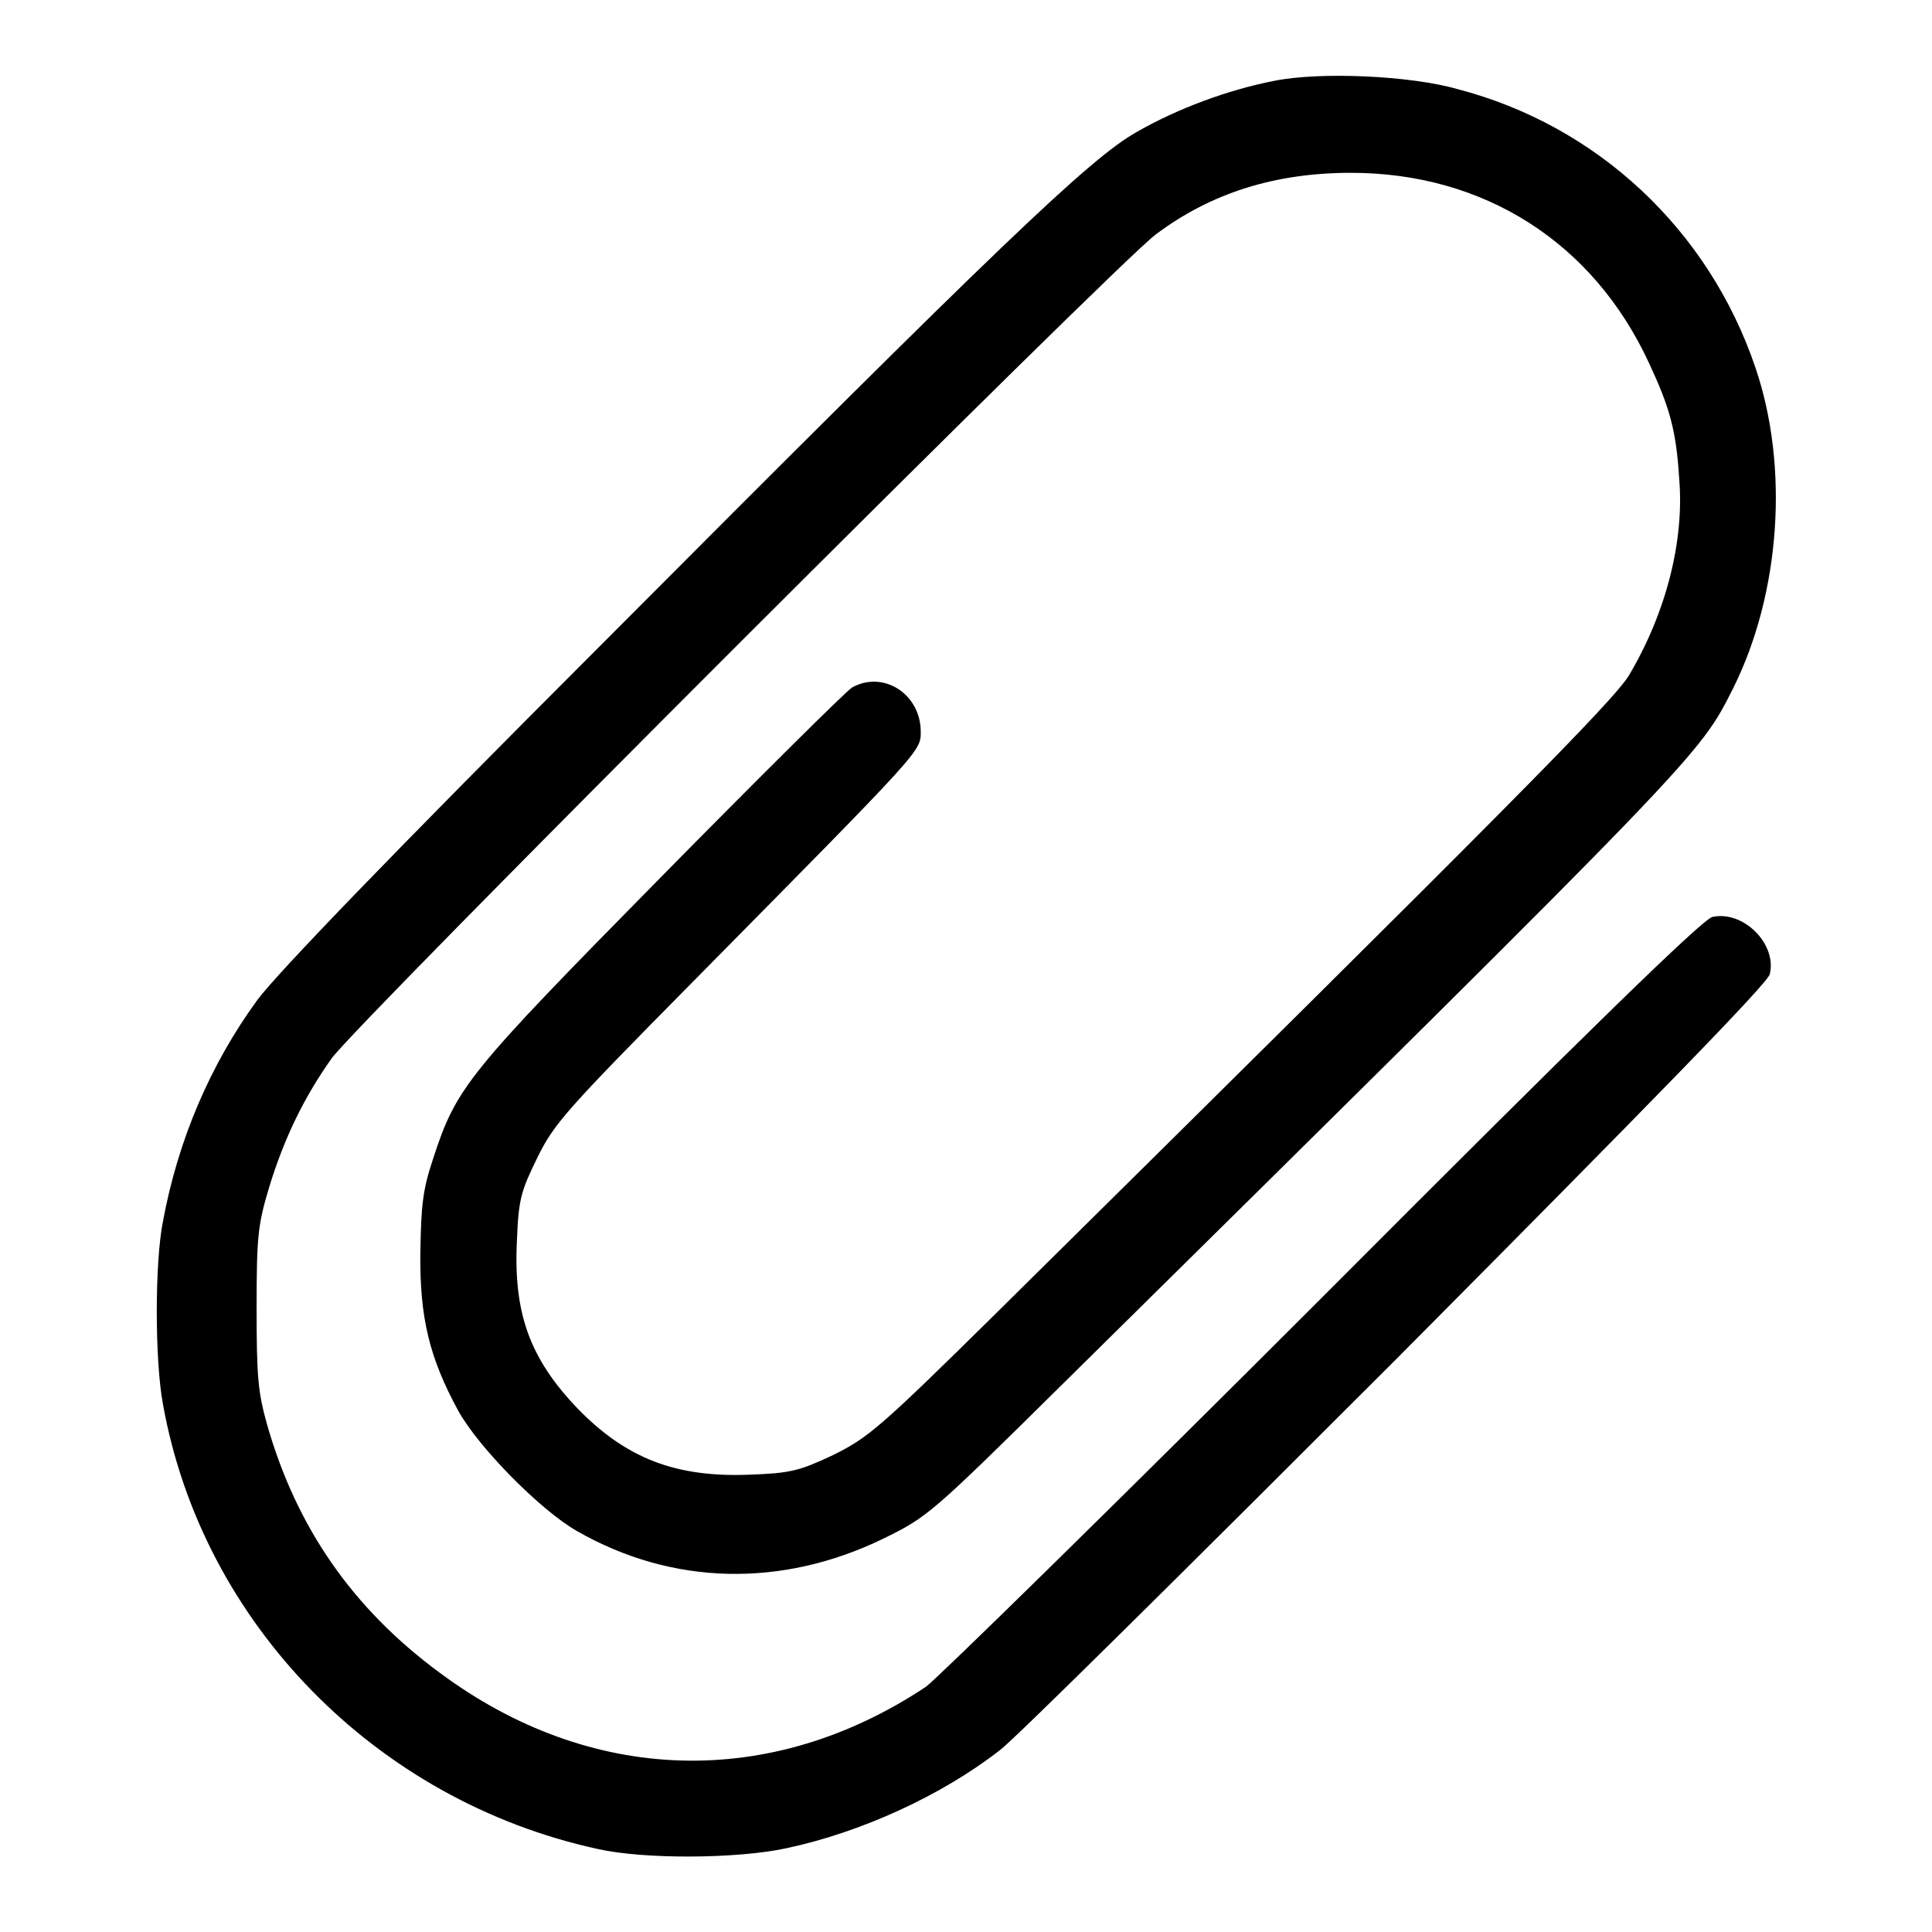 <?xml version="1.0" encoding="utf-8"?>
<!-- Svg Vector Icons : http://www.onlinewebfonts.com/icon -->
<!DOCTYPE svg PUBLIC "-//W3C//DTD SVG 1.1//EN" "http://www.w3.org/Graphics/SVG/1.1/DTD/svg11.dtd">
<svg version="1.1" xmlns="http://www.w3.org/2000/svg" xmlns:xlink="http://www.w3.org/1999/xlink" x="0px" y="0px" viewBox="0 0 256 256" enable-background="new 0 0 256 256" xml:space="preserve">
<g><g><g><path fill="#000000" d="M168.9,10.7c-6.2,1.2-12.9,3.7-18.3,6.8c-6.2,3.5-18,14.8-70.8,67.8c-28,28-43.1,43.7-45.7,47.2c-6.2,8.5-10.5,18.5-12.5,29.3c-1.1,5.4-1.1,18.5,0,24.3c5.2,29,28.2,52.5,57.6,58.9c6.2,1.4,18.6,1.3,25-0.1c9.9-2.1,20.6-7,28.3-13c1.9-1.4,25.5-24.8,52.5-51.8c34-34.2,49.2-49.8,49.5-51c1-4-3.5-8.5-7.6-7.6c-1.3,0.3-16.4,15-51.6,50.3c-27.4,27.4-51.1,50.6-52.6,51.7c-20.6,13.7-44.5,13-64.5-1.9c-11.5-8.5-18.9-19.2-22.8-32.8c-1.2-4.3-1.4-6.2-1.4-15.5c0-9.7,0.2-11.1,1.7-16.1c2-6.5,4.6-11.8,8.2-16.9C46.9,135.9,148,34.9,153.1,31.1c7.3-5.5,15.8-8.2,25.9-8.2c17.6,0,32.1,9.2,39.5,25.2c2.7,5.8,3.6,8.8,4,15.3c0.7,8.2-1.7,17.7-6.6,26c-2,3.4-16.2,17.7-84,84.7c-15.5,15.3-16.9,16.4-21.5,18.7c-4.5,2.1-5.6,2.4-11,2.6c-9.8,0.4-16.4-2.1-22.9-8.8c-6.3-6.6-8.5-12.6-8-22.3c0.2-5.5,0.6-6.6,2.7-10.9c2.2-4.5,3.8-6.3,20.5-23.2c31.1-31.5,30.3-30.6,30.3-33.4c-0.1-4.9-5-8-9.1-5.7c-0.7,0.4-12.1,11.7-25.2,25c-25.8,26.2-27.2,27.9-30.3,37.4c-1.4,4.2-1.6,6.2-1.7,12.5c-0.1,8.6,1.2,13.9,5,20.9c2.7,4.9,11,13.3,15.8,16c12.6,7.2,27.1,7.5,40.5,1c5.9-2.9,6.2-3.1,24-20.7c85.3-84.2,84.1-83,88.7-92.1c6.2-12.5,7.4-29.2,2.9-42.4c-6.2-18.3-21-32.1-39.5-36.9C186.8,10,174.9,9.5,168.9,10.7z"/></g></g></g>
</svg>